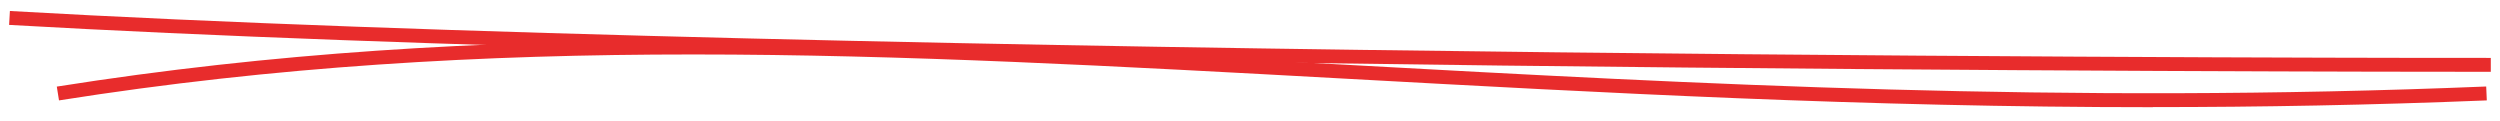 <?xml version="1.0" encoding="UTF-8"?>
<svg id="Layer_1" data-name="Layer 1" xmlns="http://www.w3.org/2000/svg" viewBox="0 0 250 12.09">
  <defs>
    <style>
      .cls-1 {
        fill: #e82c2c;
      }
    </style>
  </defs>
  <g id="Page-1">
    <g id="Group">
      <g id="Path_239" data-name="Path 239">
        <path class="cls-1" d="m215.29,10.72c-28.84,0-55-1.44-80.53-2.84C88.82,5.36,49.16,3.19,5.9,10.04l-.22-1.38C49.09,1.79,88.82,3.97,134.83,6.49c35,1.92,71.18,3.91,113.79,2.16l.06,1.39c-11.57.47-22.67.67-33.39.67Z"/>
      </g>
      <g id="Path_238" data-name="Path 238">
        <path class="cls-1" d="m248.29,7.18c-12.44,0-166.75-.1-247.38-4.69l.08-1.39c83.59,4.76,246.46,4.7,248.09,4.69v1.39c-.06,0-.33,0-.79,0Z"/>
      </g>
    </g>
  </g>
</svg>